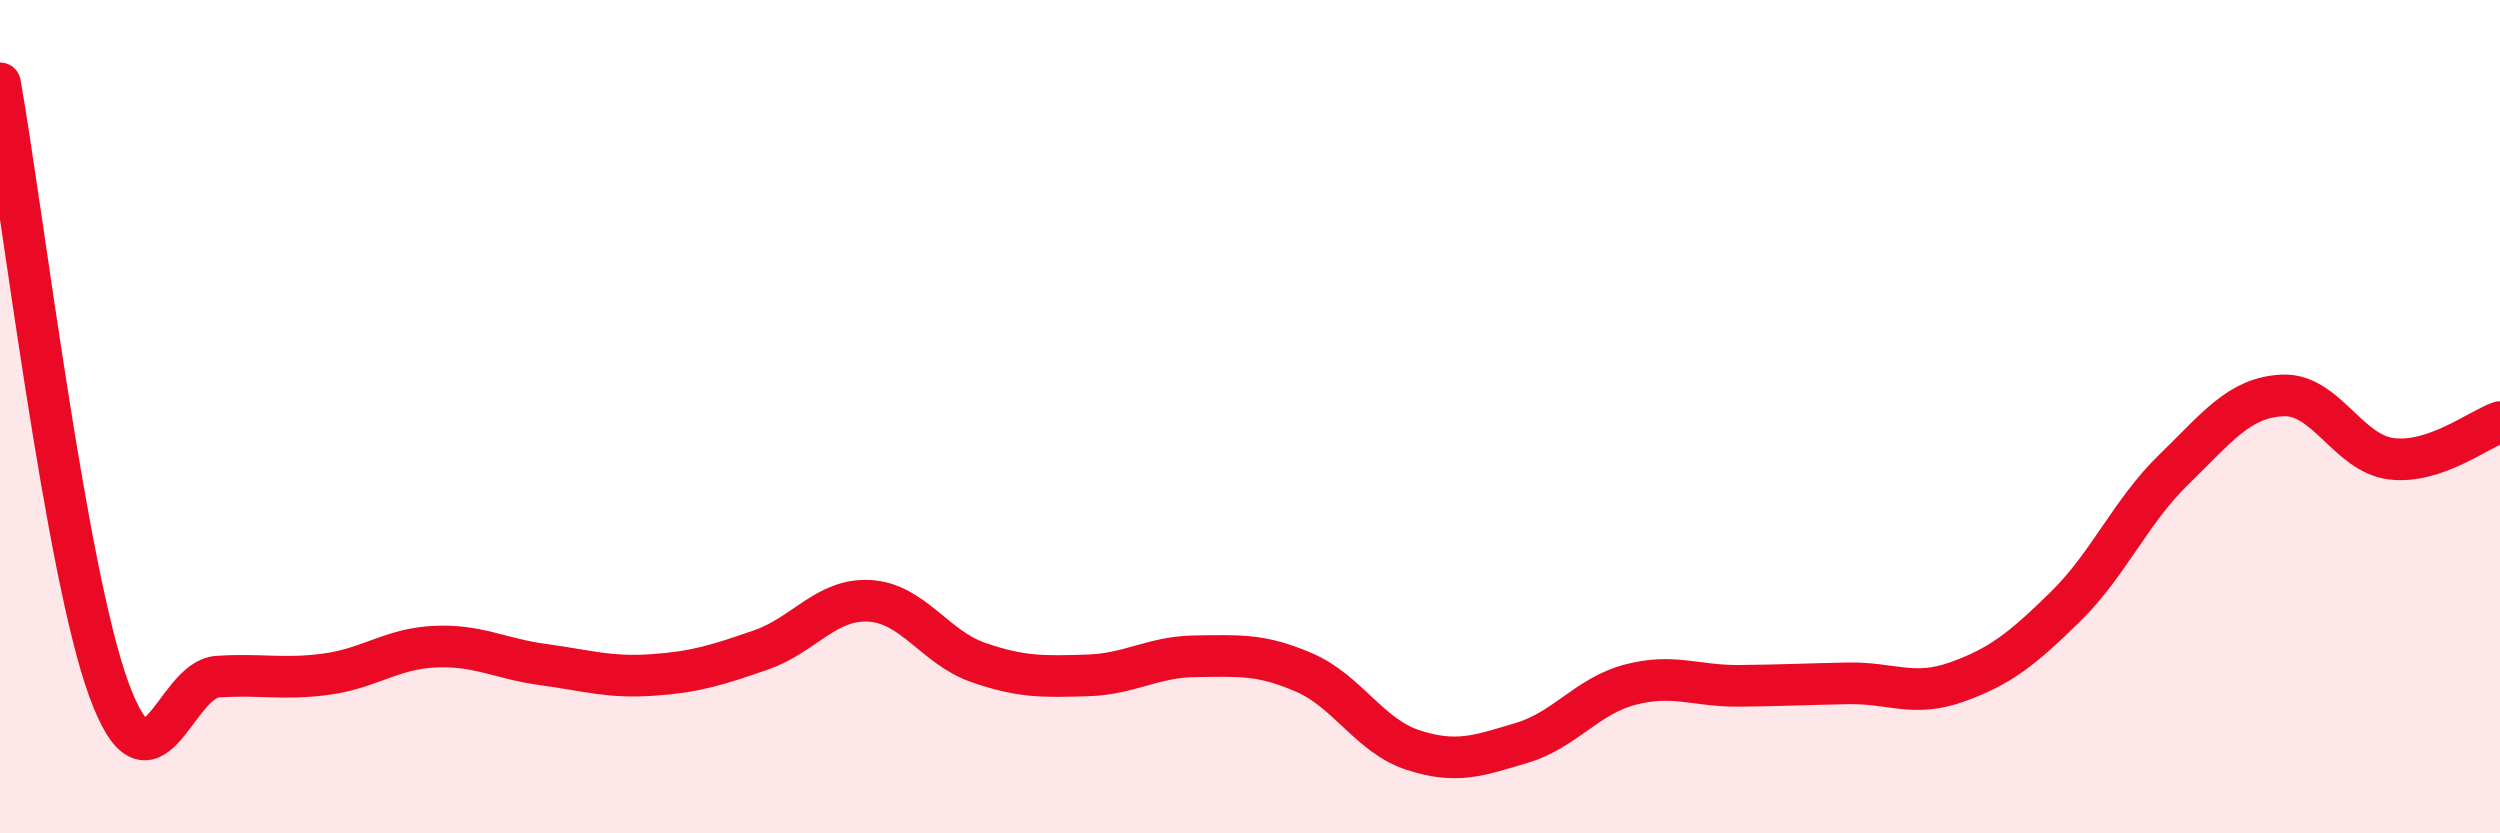 
    <svg width="60" height="20" viewBox="0 0 60 20" xmlns="http://www.w3.org/2000/svg">
      <path
        d="M 0,2 C 0.52,4.91 1.57,13.69 2.61,16.54 C 3.65,19.39 4.18,16.31 5.22,16.24 C 6.26,16.17 6.79,16.32 7.83,16.18 C 8.87,16.04 9.39,15.57 10.43,15.52 C 11.47,15.47 12,15.81 13.04,15.95 C 14.08,16.09 14.61,16.27 15.65,16.2 C 16.69,16.13 17.22,15.96 18.26,15.6 C 19.3,15.24 19.83,14.36 20.87,14.42 C 21.91,14.48 22.44,15.54 23.48,15.9 C 24.52,16.26 25.05,16.24 26.09,16.21 C 27.13,16.18 27.66,15.76 28.7,15.75 C 29.74,15.74 30.26,15.69 31.3,16.14 C 32.34,16.59 32.87,17.66 33.91,18 C 34.95,18.34 35.48,18.14 36.52,17.83 C 37.56,17.52 38.09,16.7 39.13,16.43 C 40.17,16.16 40.7,16.47 41.74,16.46 C 42.78,16.45 43.31,16.42 44.35,16.4 C 45.39,16.38 45.92,16.74 46.96,16.37 C 48,16 48.53,15.58 49.57,14.56 C 50.61,13.54 51.13,12.28 52.17,11.27 C 53.21,10.26 53.74,9.54 54.78,9.49 C 55.82,9.44 56.35,10.88 57.39,11.01 C 58.43,11.14 59.48,10.31 60,10.13L60 20L0 20Z"
        fill="#EB0A25"
        opacity="0.1"
        stroke-linecap="round"
        stroke-linejoin="round"
      />
      <path
        d="M 0,2 C 0.52,4.91 1.57,13.69 2.61,16.54 C 3.65,19.39 4.18,16.31 5.22,16.24 C 6.26,16.17 6.79,16.32 7.83,16.18 C 8.87,16.04 9.39,15.57 10.43,15.52 C 11.47,15.47 12,15.81 13.04,15.95 C 14.08,16.09 14.61,16.27 15.65,16.2 C 16.69,16.13 17.22,15.96 18.26,15.6 C 19.3,15.24 19.83,14.36 20.87,14.42 C 21.91,14.48 22.44,15.54 23.48,15.9 C 24.52,16.26 25.05,16.24 26.09,16.21 C 27.13,16.18 27.66,15.76 28.7,15.75 C 29.74,15.74 30.26,15.69 31.3,16.14 C 32.34,16.59 32.87,17.66 33.91,18 C 34.95,18.34 35.48,18.14 36.52,17.83 C 37.56,17.52 38.09,16.7 39.13,16.43 C 40.17,16.16 40.7,16.47 41.74,16.46 C 42.78,16.45 43.31,16.42 44.35,16.4 C 45.39,16.38 45.92,16.74 46.96,16.37 C 48,16 48.53,15.58 49.57,14.56 C 50.61,13.54 51.13,12.28 52.17,11.27 C 53.21,10.26 53.74,9.54 54.78,9.49 C 55.82,9.44 56.35,10.88 57.39,11.01 C 58.43,11.14 59.48,10.31 60,10.13"
        stroke="#EB0A25"
        stroke-width="1"
        fill="none"
        stroke-linecap="round"
        stroke-linejoin="round"
      />
    </svg>
  